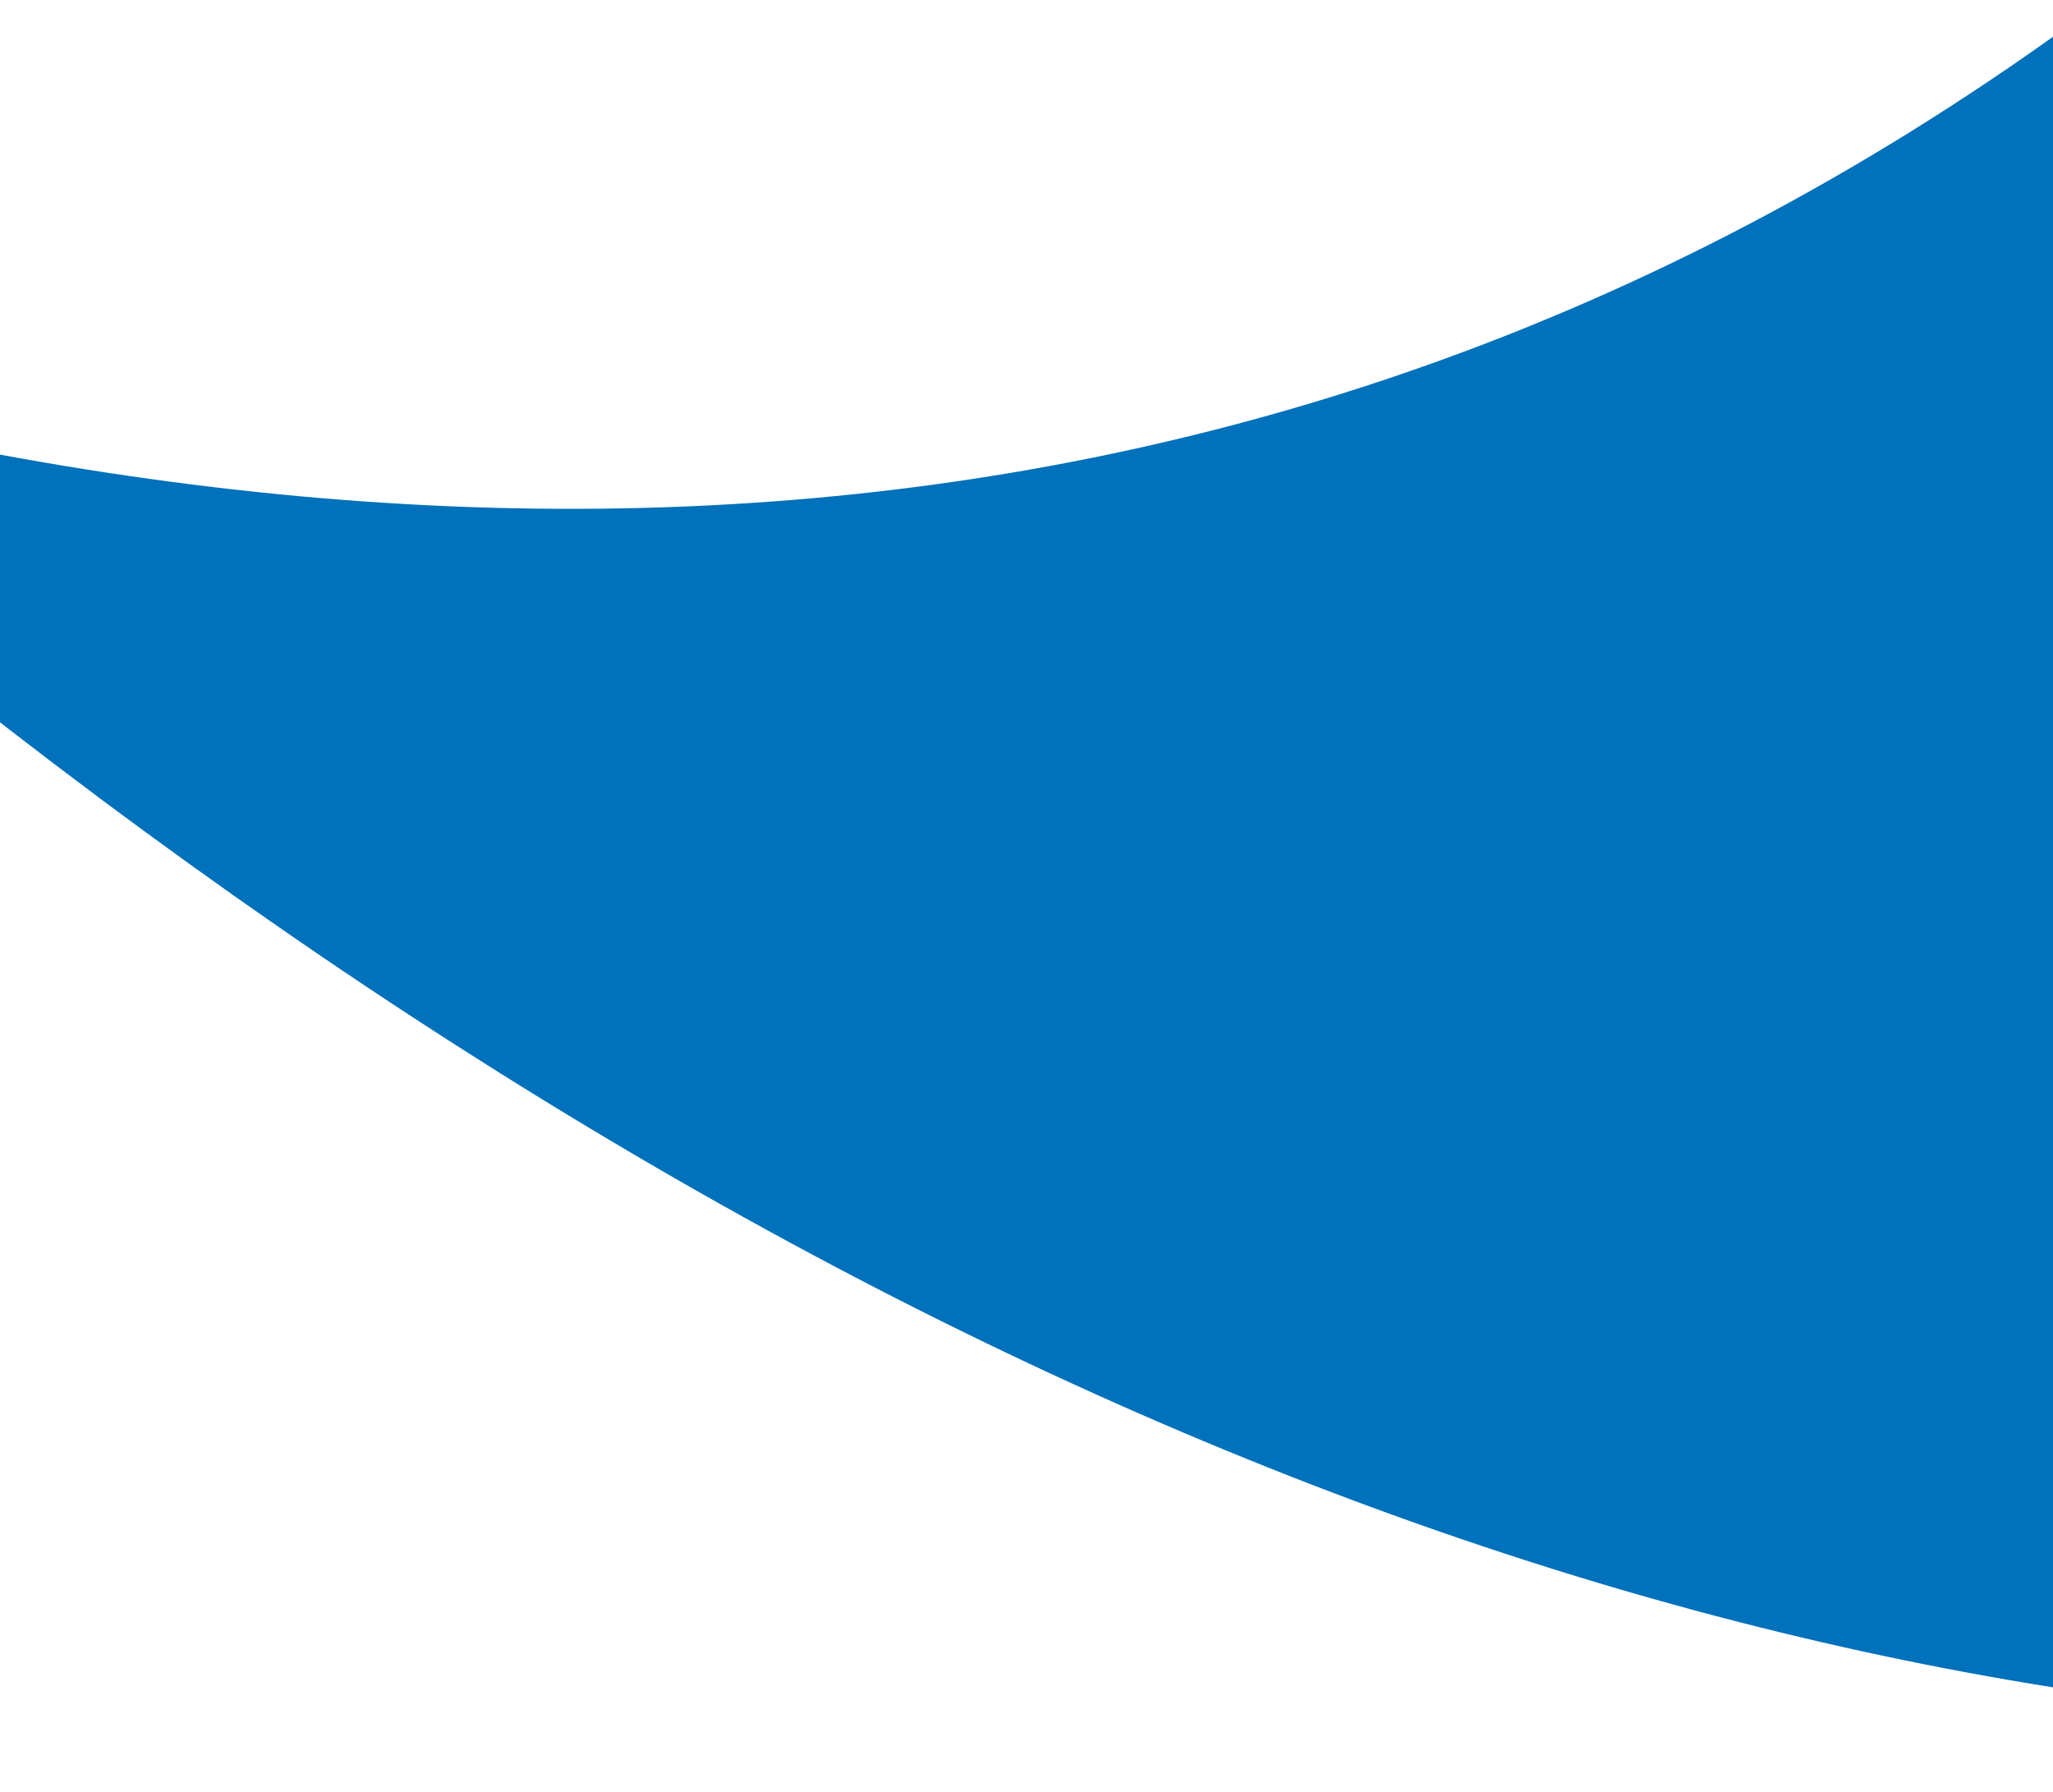 <?xml version="1.0" encoding="UTF-8"?>
<svg id="Layer_2" data-name="Layer 2" xmlns="http://www.w3.org/2000/svg" xmlns:xlink="http://www.w3.org/1999/xlink" viewBox="0 0 1400.85 1222.6">
  <defs>
    <style>
      .cls-1 {
        fill: none;
      }

      .cls-1, .cls-2 {
        stroke-width: 0px;
      }

      .cls-3 {
        clip-path: url(#clippath);
      }

      .cls-2 {
        fill: #0071bb;
      }
    </style>
    <clipPath id="clippath">
      <rect class="cls-1" width="1400.85" height="1222.6"/>
    </clipPath>
  </defs>
  <g id="Layer_1-2" data-name="Layer 1">
    <g class="cls-3">
      <path class="cls-2" d="m3892.15-405.88l-1635.8-858.07c-82.86,382.71-273.66,737.46-572.73,1044.86C1143.38,336.19,508.8,433.02-119.38,285.09l-28.12,88.5c1316.32,1106.92,2557.49,1001.86,3425.71,109.45,241.16-247.88,452.05-563.9,613.93-888.92Z"/>
    </g>
  </g>
</svg>